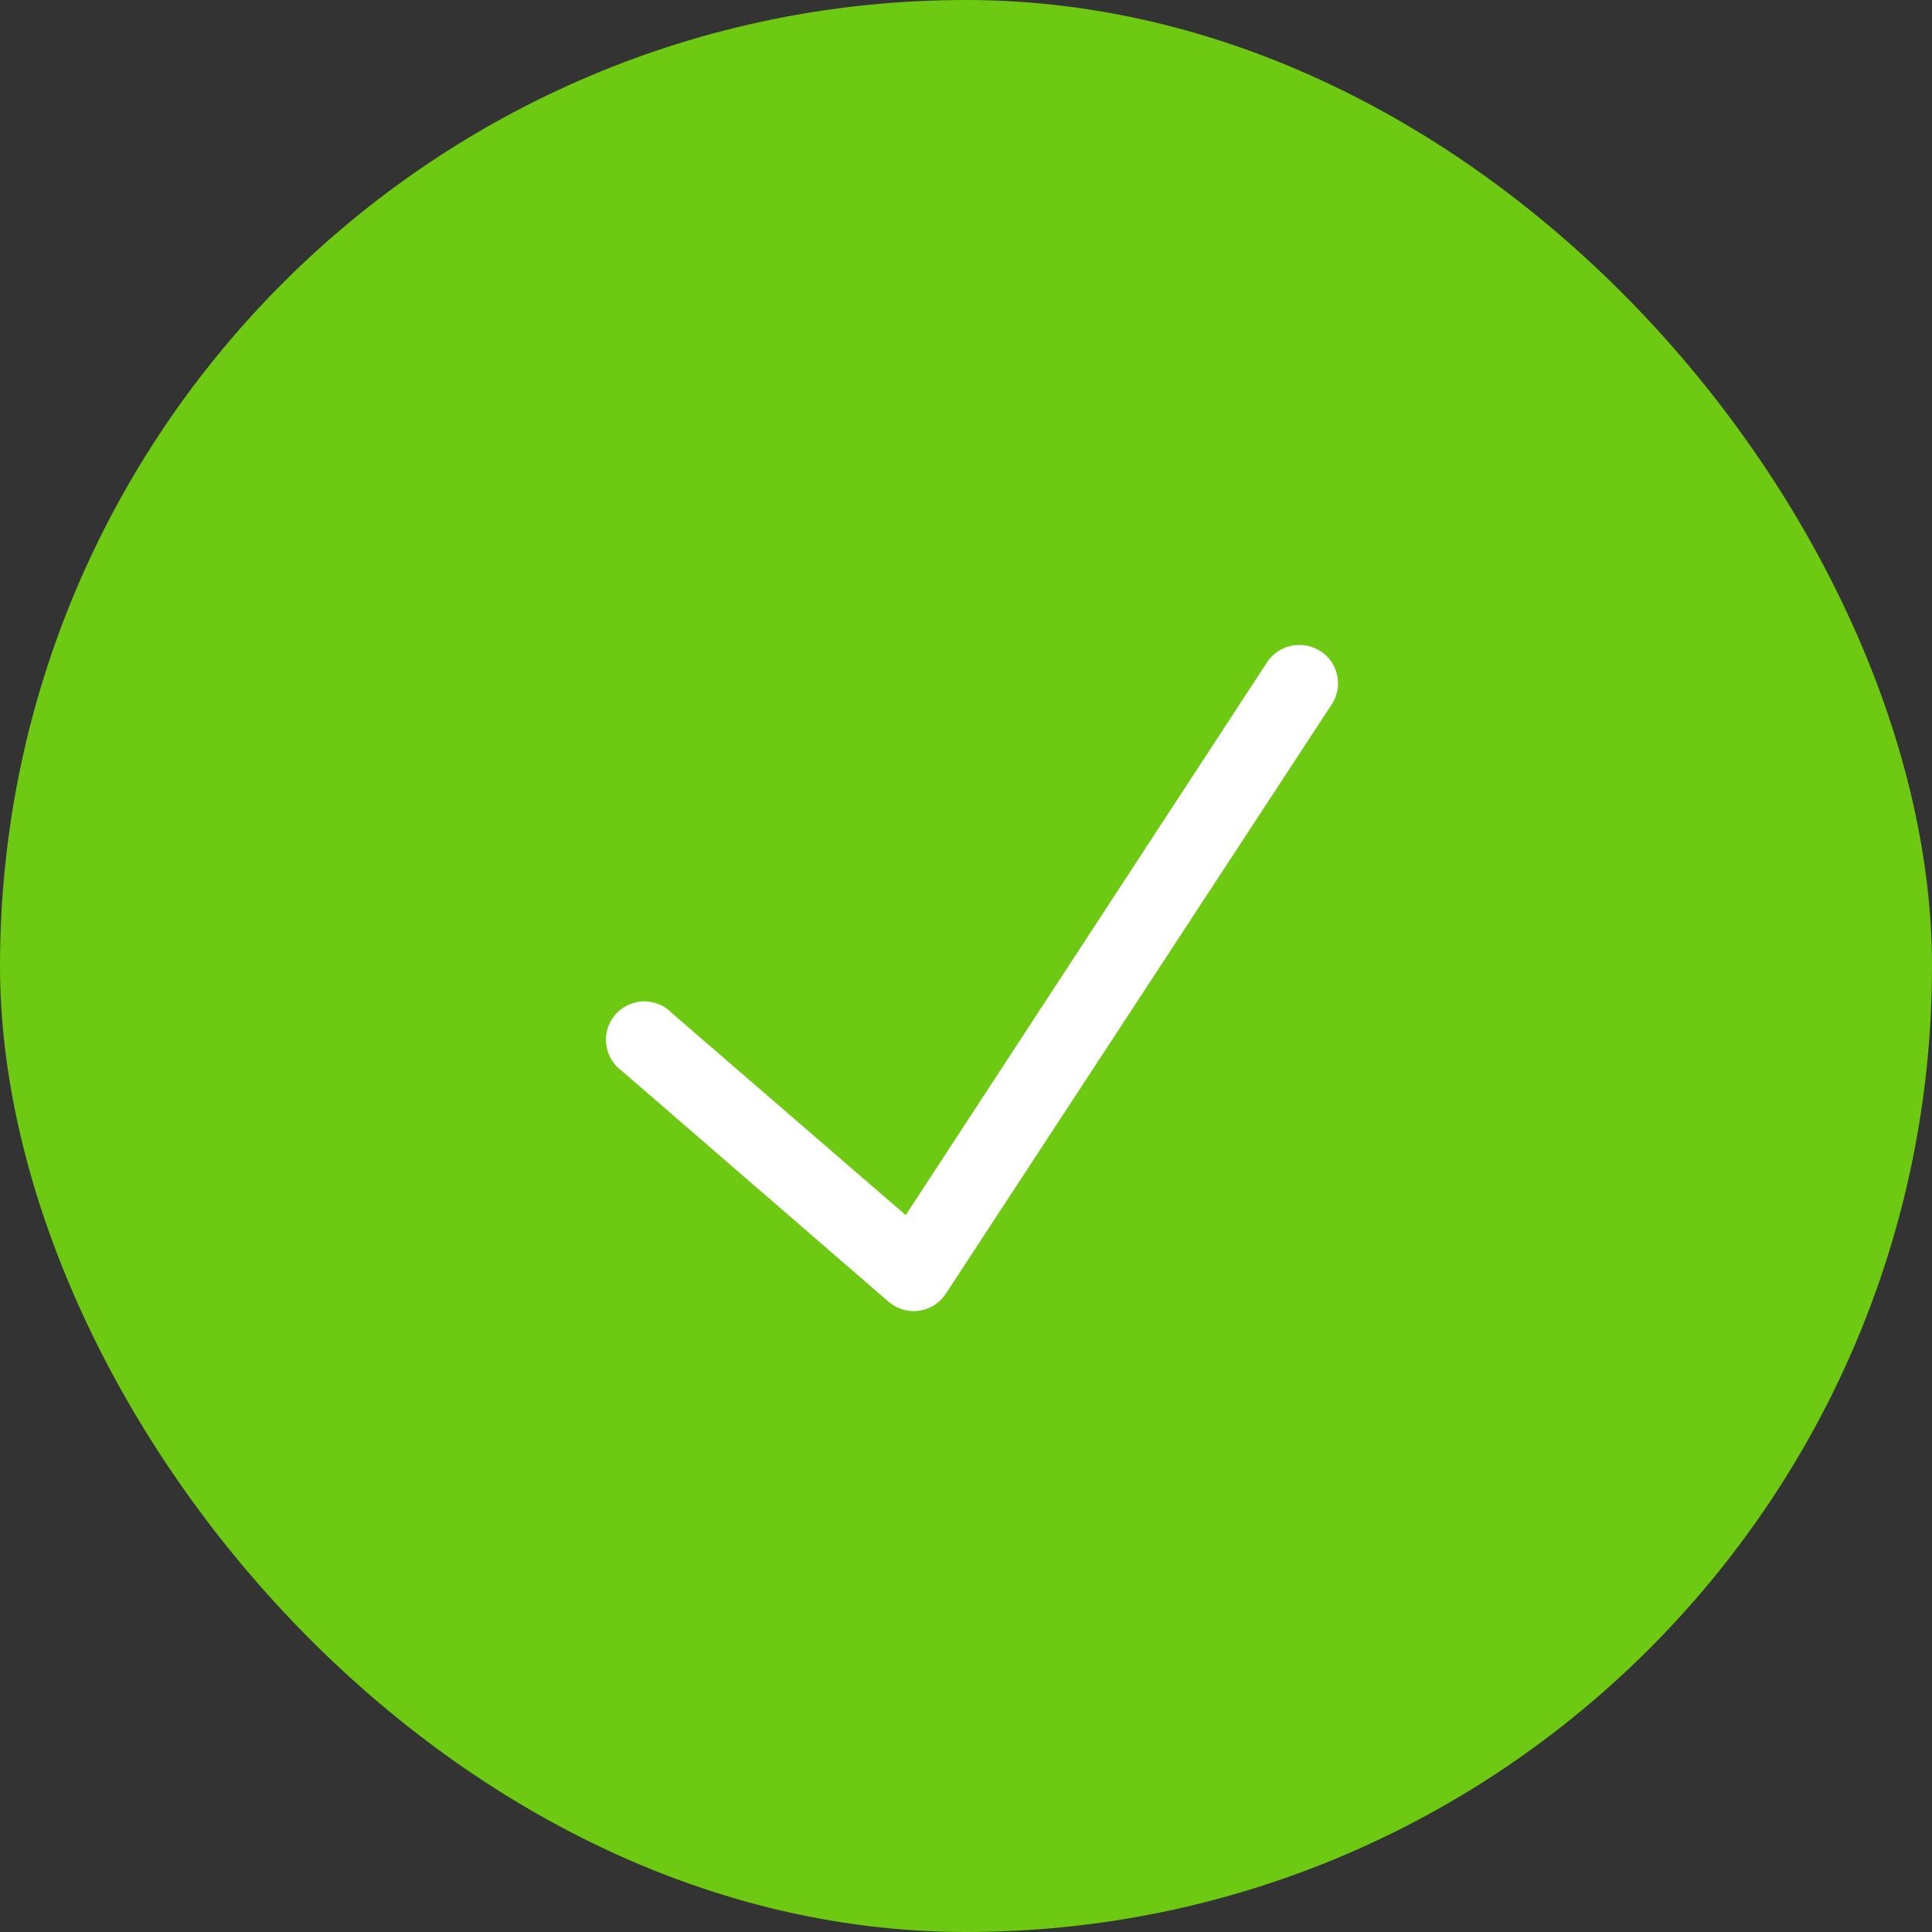 <svg width="141" height="141" viewBox="0 0 141 141" fill="none" xmlns="http://www.w3.org/2000/svg">
<rect x="0" y="0" width="141" height="141" fill="#333333" stroke="none"/>
<rect width="141" height="141" rx="70.5" fill="#6DC912"/>
<path d="M94.712 47.075C93.783 47.108 92.93 47.6 92.437 48.388L66.1 88.681L49.037 73.938C48.305 73.177 47.205 72.893 46.194 73.21C45.187 73.522 44.438 74.375 44.263 75.414C44.088 76.459 44.509 77.509 45.362 78.138L64.875 95.025C65.487 95.544 66.297 95.774 67.09 95.659C67.888 95.539 68.594 95.085 69.031 94.412L97.162 51.45C97.764 50.569 97.813 49.432 97.294 48.502C96.774 47.578 95.773 47.026 94.712 47.075Z" fill="white"/>
</svg>
